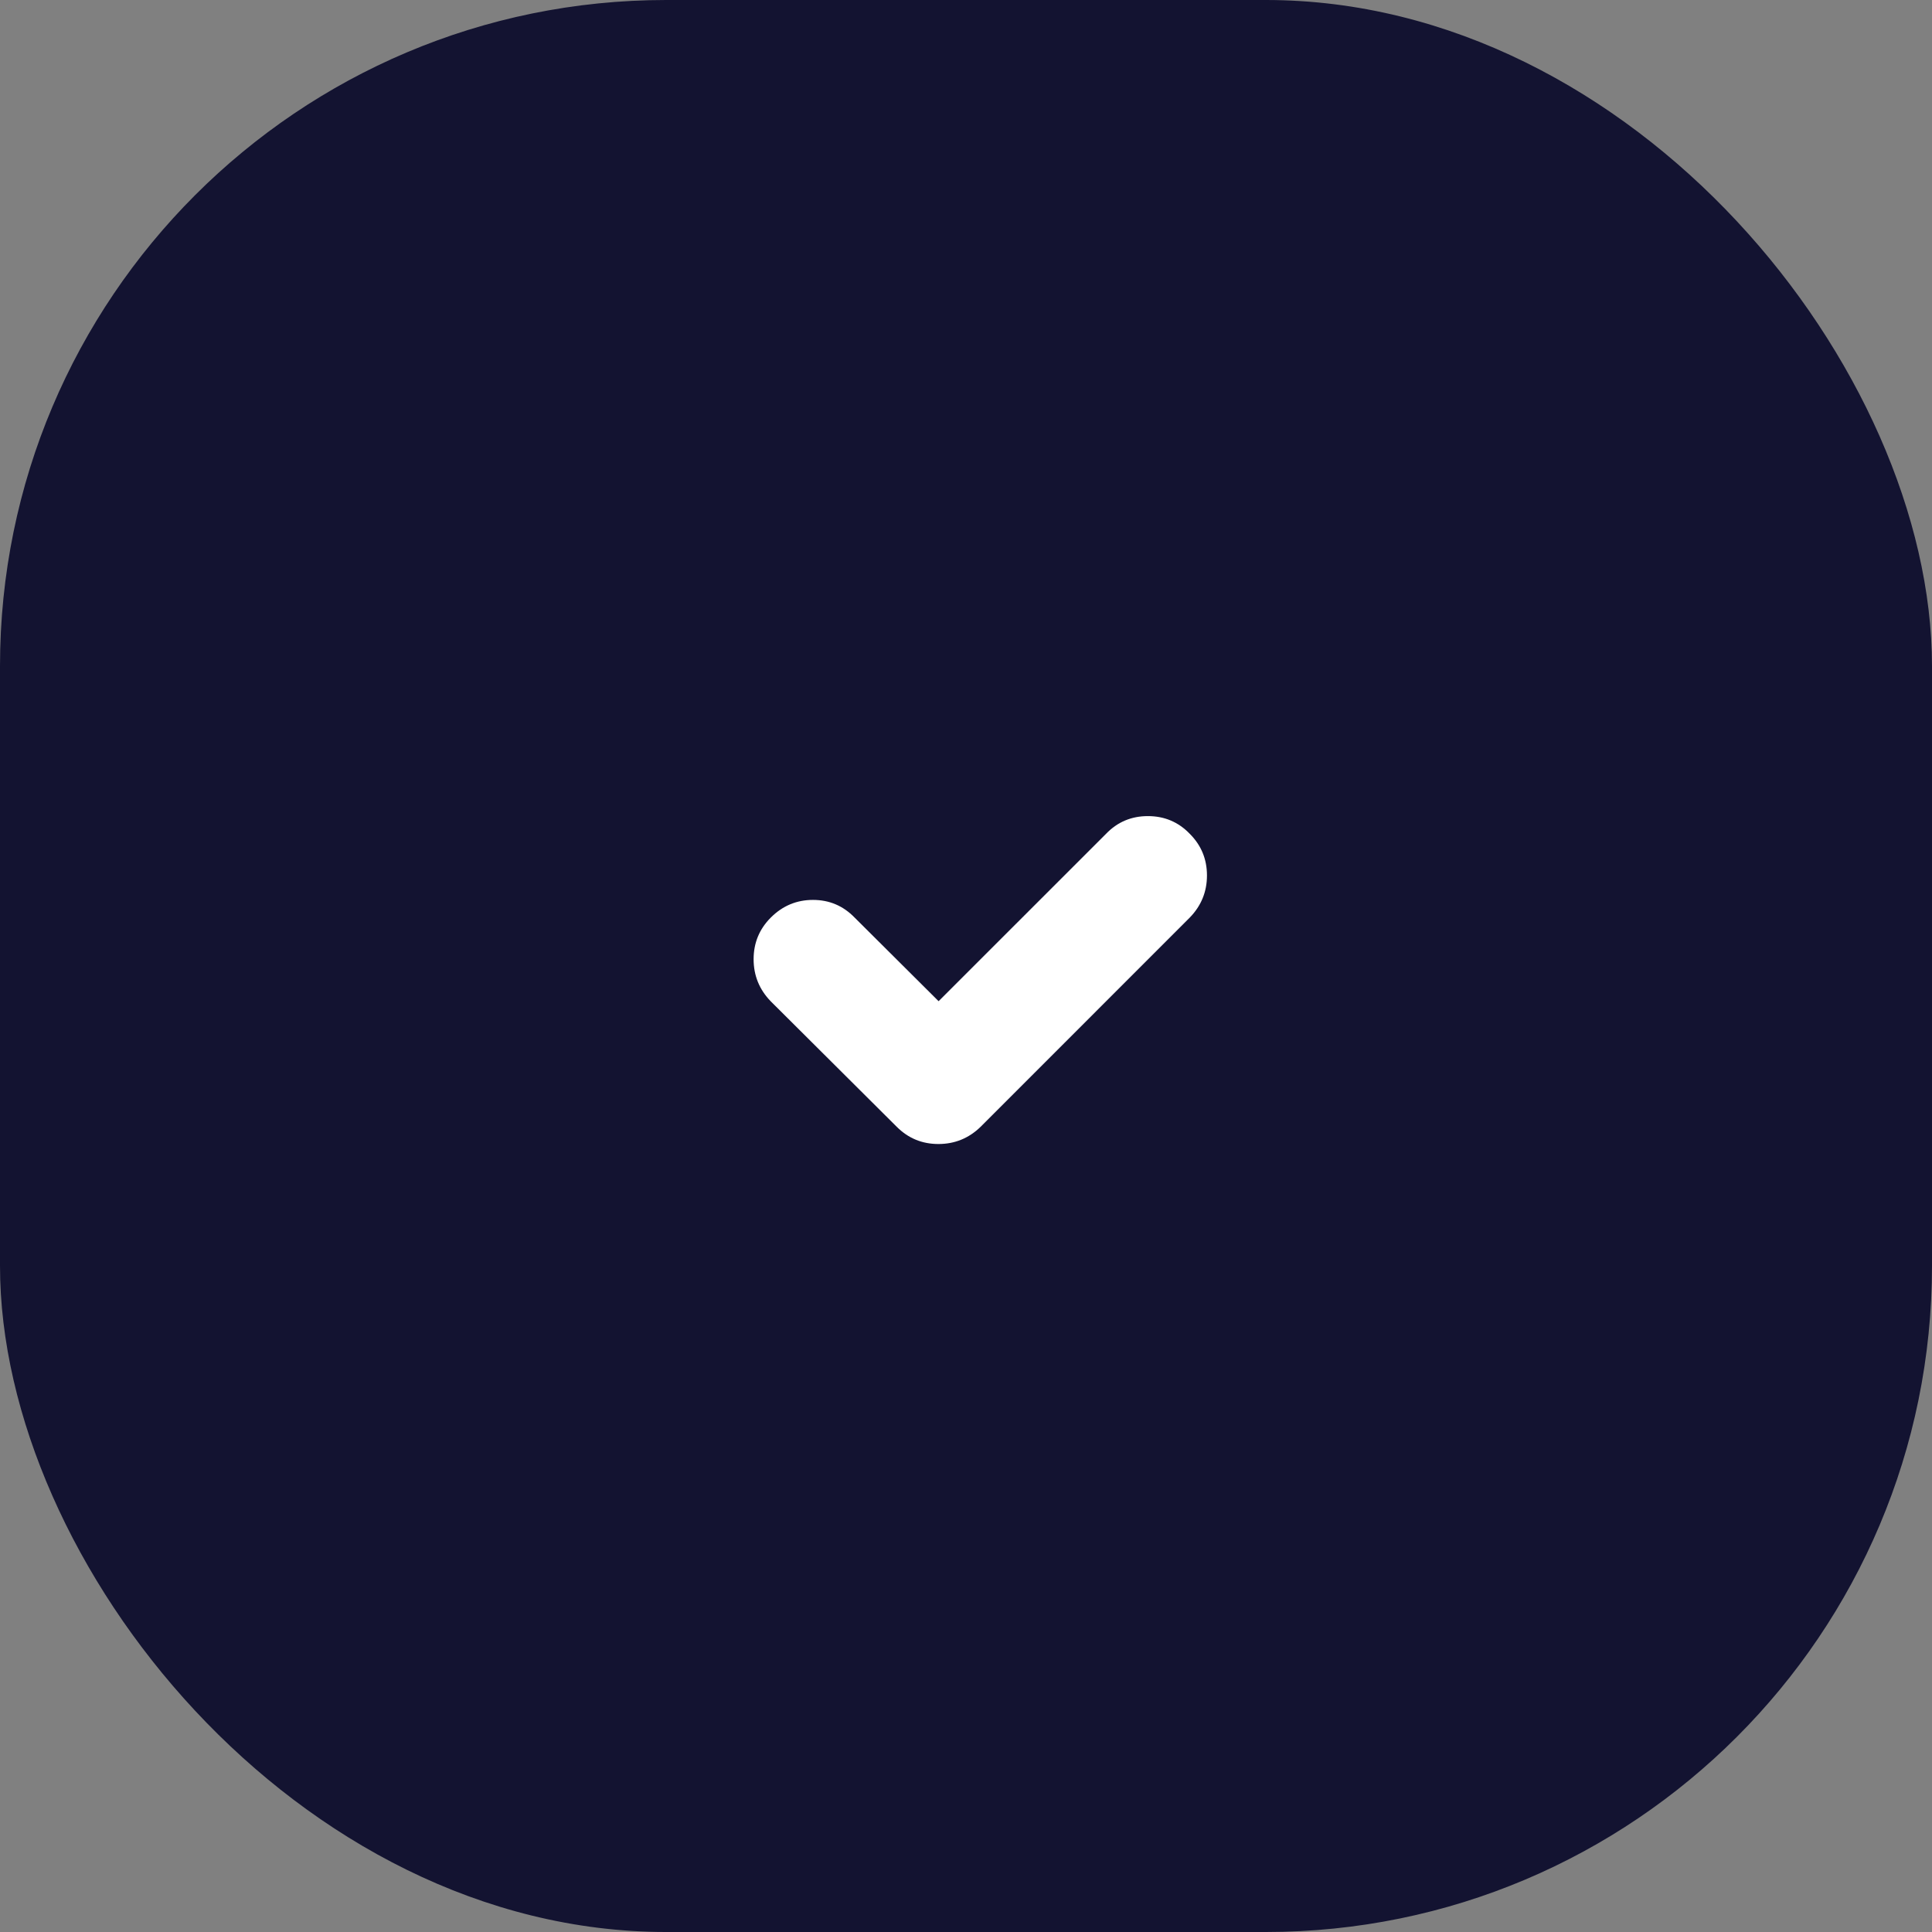 <svg width="29" height="29" viewBox="0 0 29 29" fill="none" xmlns="http://www.w3.org/2000/svg">
<rect x="0" y="0" width="29" height="29" fill="#808080" stroke="none"/>
<rect width="29" height="29" rx="10" fill="#131331"/>
<path d="M17.859 12.516C18.031 12.688 18.117 12.896 18.117 13.141C18.117 13.385 18.031 13.596 17.859 13.773L14.719 16.914C14.542 17.086 14.331 17.172 14.086 17.172C13.841 17.172 13.633 17.086 13.461 16.914C13.284 16.742 13.195 16.533 13.195 16.285C13.195 16.038 13.284 15.828 13.461 15.656L16.602 12.516C16.773 12.338 16.983 12.25 17.23 12.25C17.478 12.25 17.688 12.338 17.859 12.516ZM14.719 16.914C14.542 17.086 14.331 17.172 14.086 17.172C13.841 17.172 13.633 17.086 13.461 16.914L11.57 15.031C11.398 14.854 11.312 14.643 11.312 14.398C11.312 14.154 11.398 13.945 11.57 13.773C11.747 13.596 11.958 13.508 12.203 13.508C12.448 13.508 12.656 13.596 12.828 13.773L14.719 15.656C14.891 15.828 14.977 16.038 14.977 16.285C14.977 16.533 14.891 16.742 14.719 16.914Z" fill="white"/>
</svg>
